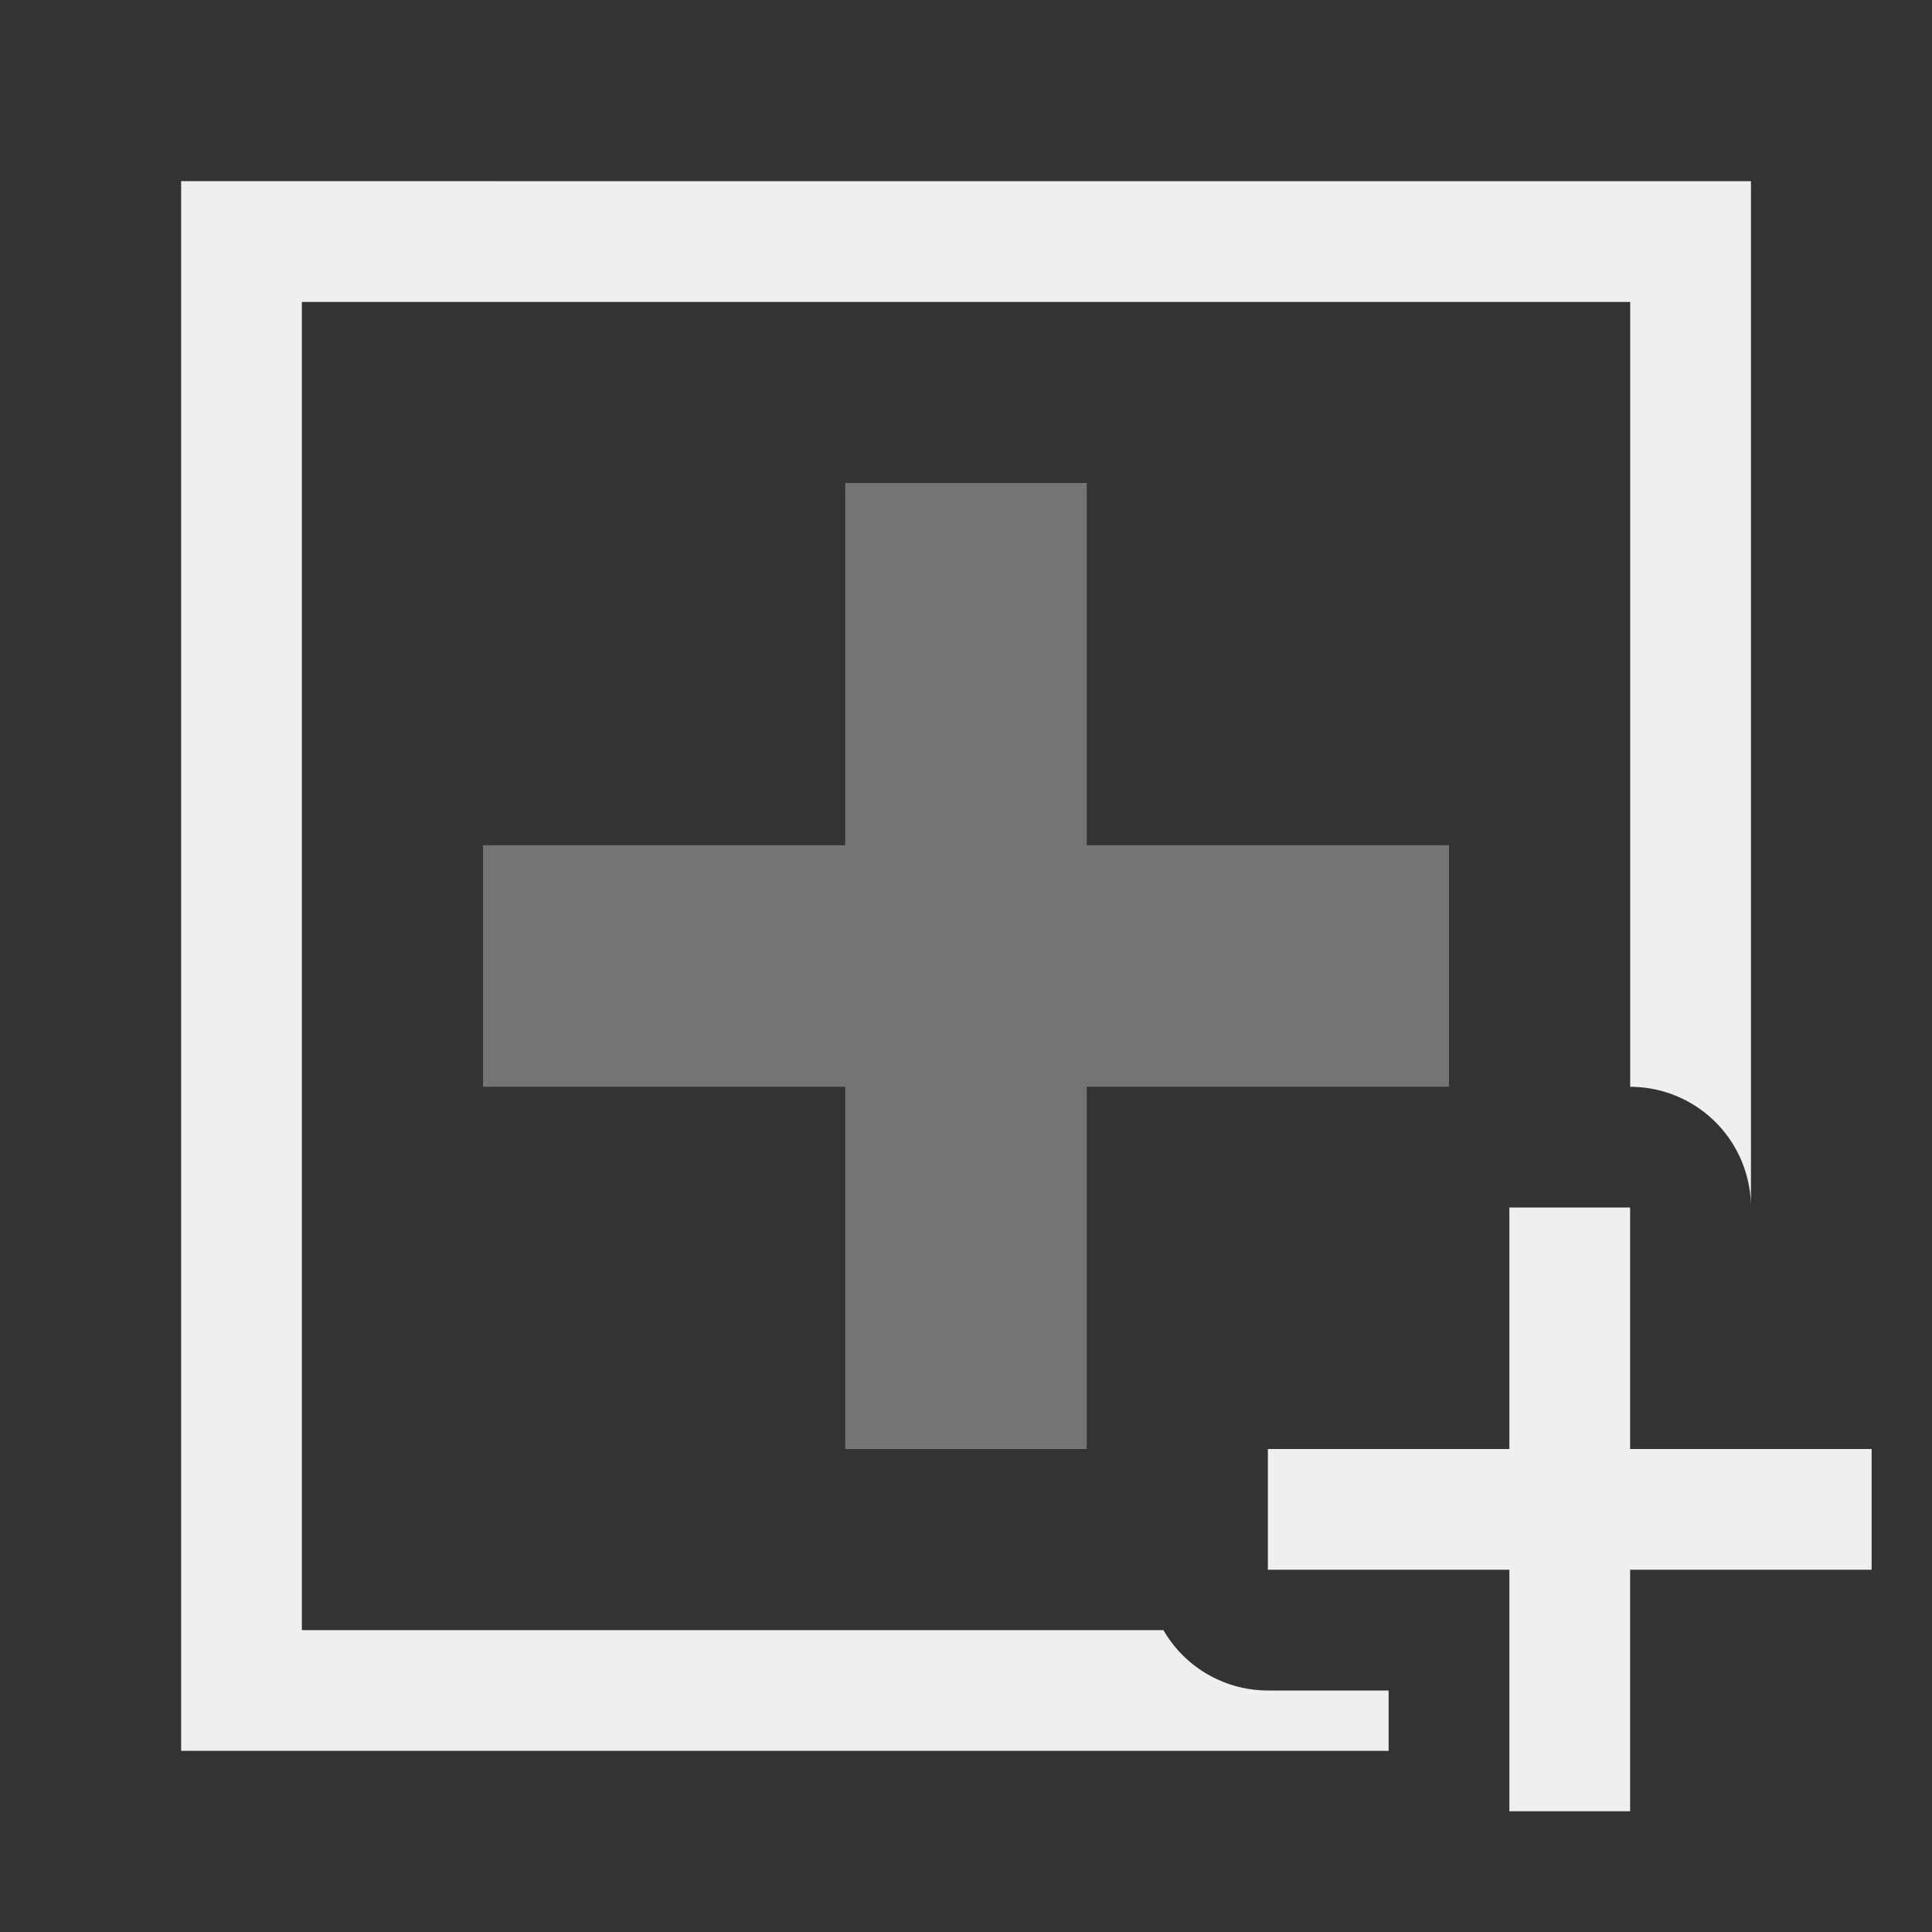<svg height="32" viewBox="0 0 32 32" width="32" xmlns="http://www.w3.org/2000/svg"><rect x="0" y="0" width="32" height="32" fill="#333333" stroke="none"/><g fill="#efefef" transform="matrix(-1 0 0 1 31 7)"><path d="m3 3v10 6 10h7 12 1v-1h-2a2 2 0 0 1 -1.73-1h-8.836-5.434v-7.566-6.867-7.566h5.434 11.133 5.434v7.566 5.434a2 2 0 0 1 2 2v-1-6-10h-7-12z" transform="matrix(-1 0 0 1 31 -7)"/><path d="m13 17v-6h-6v-4h6v-6h4v6h6v4h-6v6z" opacity=".35"/><path d="m25 20v4h-4v2h4v4h2v-4h4v-2h-4v-4z" fill="#efefef" transform="matrix(-1 0 0 1 31 -7)"/></g></svg>